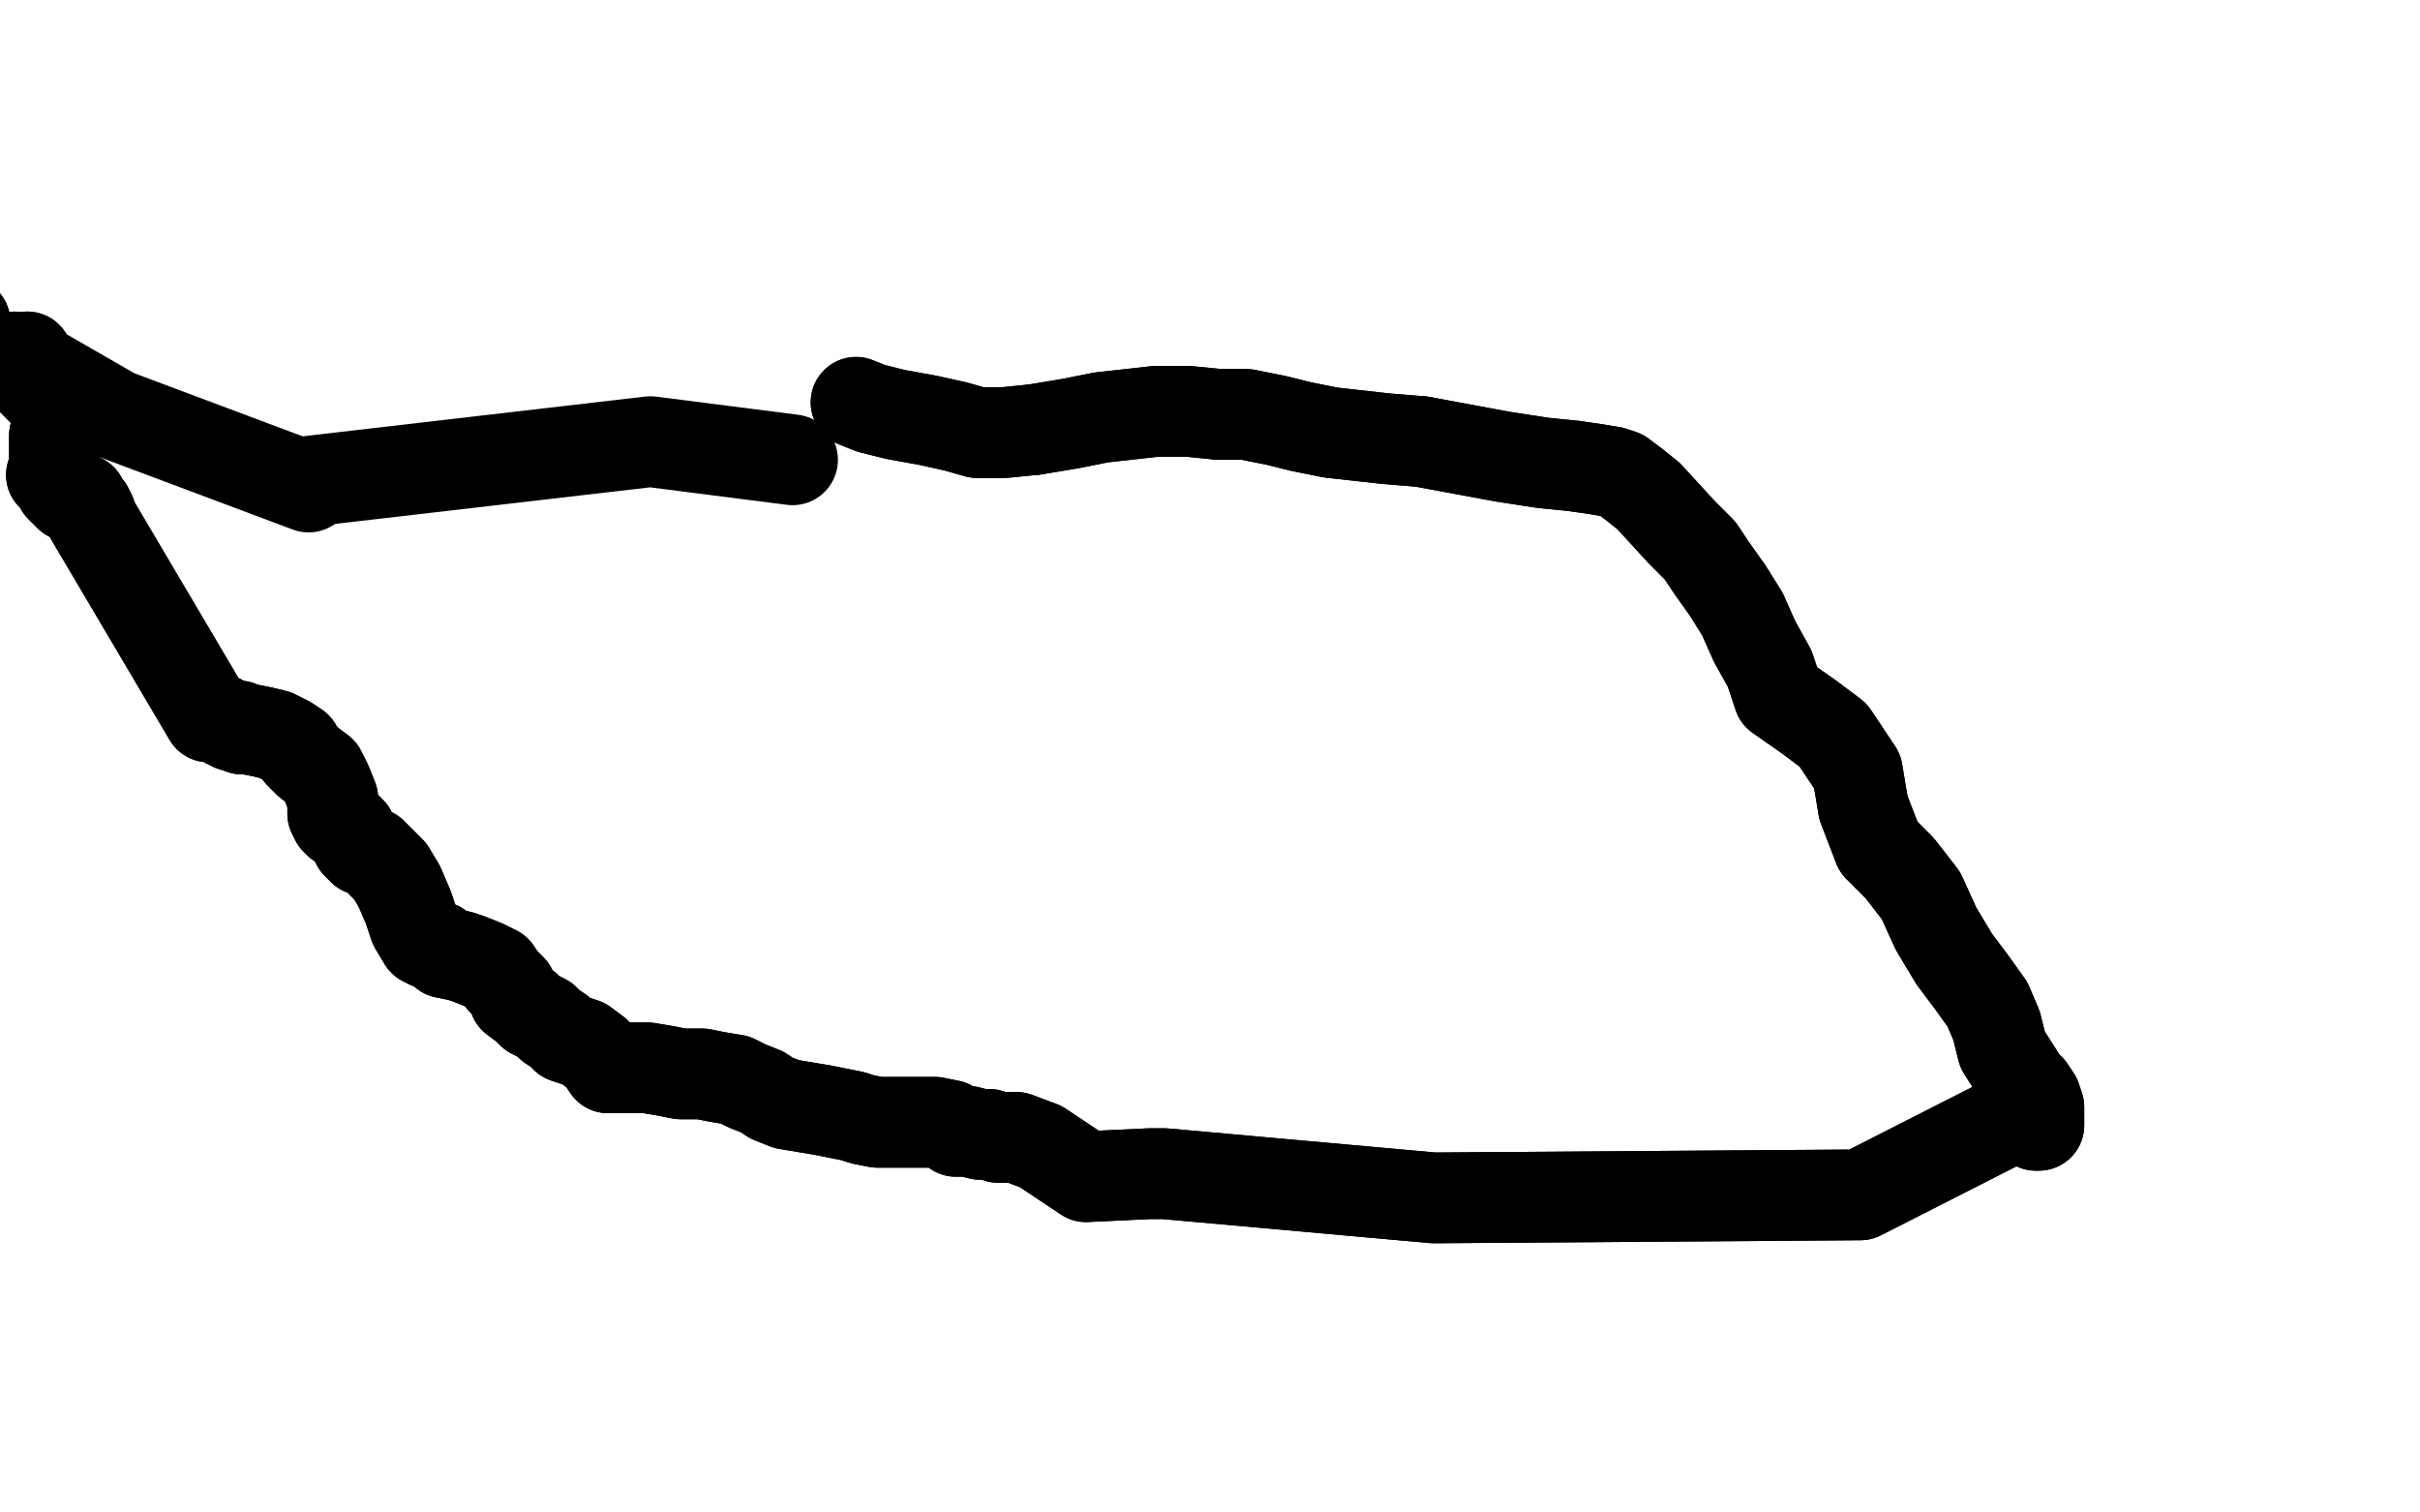 <?xml version="1.0" standalone="no"?>
<!DOCTYPE svg PUBLIC "-//W3C//DTD SVG 1.1//EN"
"http://www.w3.org/Graphics/SVG/1.1/DTD/svg11.dtd">

<svg width="800" height="500" version="1.1" xmlns="http://www.w3.org/2000/svg" xmlns:xlink="http://www.w3.org/1999/xlink" style="stroke-antialiasing: false"><desc>This SVG has been created on https://colorillo.com/</desc><rect x='0' y='0' width='800' height='500' style='fill: rgb(255,255,255); stroke-width:0' /><circle cx="-11.5" cy="106.5" r="15" style="fill: #000000; stroke-antialiasing: false; stroke-antialias: 0; opacity: 1.0"/>
<polyline points="5,118 38,137 38,137 102,161 102,161" style="fill: none; stroke: #000000; stroke-width: 30; stroke-linejoin: round; stroke-linecap: round; stroke-antialiasing: false; stroke-antialias: 0; opacity: 1.0"/>
<polyline points="103,159 215,146 215,146 262,152 262,152" style="fill: none; stroke: #000000; stroke-width: 30; stroke-linejoin: round; stroke-linecap: round; stroke-antialiasing: false; stroke-antialias: 0; opacity: 1.0"/>
<polyline points="403,137 412,137 422,139 430,141 440,143 449,144 458,145 470,146" style="fill: none; stroke: #000000; stroke-width: 30; stroke-linejoin: round; stroke-linecap: round; stroke-antialiasing: false; stroke-antialias: 0; opacity: 1.0"/>
<polyline points="342,142 354,140 364,138 373,137 382,136 393,136 403,137" style="fill: none; stroke: #000000; stroke-width: 30; stroke-linejoin: round; stroke-linecap: round; stroke-antialiasing: false; stroke-antialias: 0; opacity: 1.0"/>
<polyline points="283,133 288,135 288,135 296,137 296,137 307,139 307,139 316,141 316,141 323,143 323,143 332,143 332,143 342,142 342,142" style="fill: none; stroke: #000000; stroke-width: 30; stroke-linejoin: round; stroke-linecap: round; stroke-antialiasing: false; stroke-antialias: 0; opacity: 1.0"/>
<polyline points="470,146 497,151 510,153 520,154 527,155 533,156 536,157 540,160 545,164 556,176 562,182 566,188 571,195 576,203 580,212 585,221 588,230 598,237 606,243 614,255 616,267 621,280 628,287 635,296 640,307 646,317 652,325 657,332 660,339 662,347 669,358 671,360 673,363 674,366 674,369 674,370 674,371 674,372 673,372 672,369 672,366 615,395 474,396 385,388 380,388 359,389 344,379 336,376 335,376 334,376 333,376 332,376 332,376 330,376 327,375 324,375 320,374 318,374 316,374 314,372 309,371 302,371 297,371 293,371 290,371 285,370 282,369 277,368 272,367 266,366 260,365 255,363 252,361 247,359 243,357 237,356 232,355 225,355 220,354 214,353 209,353 204,353 201,353 199,350 197,348 193,345 190,344 187,343 186,342 185,341 182,339 180,337 176,335 174,333 170,330 169,327 166,324 164,321 160,319 155,317 152,316 147,315 145,313 142,312 140,311 137,306 135,300 132,293 129,288 127,286 125,284 123,282 120,281 118,279 117,277 116,275 114,273 112,272 111,271 110,269 110,264 108,259 106,255 102,252 101,251 99,249 98,247 95,245 91,243 87,242 82,241 80,241 79,240 77,240 75,239 73,238 71,237 69,237 30,171 30,170 29,168 28,167 27,165 25,164 23,164 21,162 20,161 19,159 18,158 17,157 18,155 18,151 18,148 18,144 19,140 19,137 19,135 19,134 19,133 18,132 17,131 16,131 15,129 14,129 13,128 12,127 11,126 11,124 10,122 10,121 9,121 9,120 9,119 9,118" style="fill: none; stroke: #000000; stroke-width: 30; stroke-linejoin: round; stroke-linecap: round; stroke-antialiasing: false; stroke-antialias: 0; opacity: 1.0"/>
<polyline points="283,133 288,135 288,135 296,137 296,137 307,139 307,139 316,141 316,141 323,143 323,143 332,143 332,143 342,142 354,140 364,138 373,137 382,136 393,136 403,137 412,137 422,139 430,141 440,143 449,144 458,145 470,146 497,151 510,153 520,154 527,155 533,156 536,157 540,160 545,164 556,176 562,182 566,188 571,195 576,203 580,212 585,221 588,230 598,237 606,243 614,255 616,267 621,280 628,287 635,296 640,307 646,317 652,325 657,332 660,339 662,347 669,358 671,360 673,363 674,366 674,369 674,370 674,371 674,372 673,372 672,369 672,366 615,395 474,396 385,388 380,388 359,389 344,379 336,376 335,376 334,376 333,376 332,376 332,376 330,376 327,375 324,375 320,374 318,374 316,374 314,372 309,371 302,371 297,371 293,371 290,371 285,370 282,369 277,368 272,367 266,366 260,365 255,363 252,361 247,359 243,357 237,356 232,355 225,355 220,354 214,353 209,353 204,353 201,353 199,350 197,348 193,345 190,344 187,343 186,342 185,341 182,339 180,337 176,335 174,333 170,330 169,327 166,324 164,321 160,319 155,317 152,316 147,315 145,313 142,312 140,311 137,306 135,300 132,293 129,288 127,286 125,284 123,282 120,281 118,279 117,277 116,275 114,273 112,272 111,271 110,269 110,264 108,259 106,255 102,252 101,251 99,249 98,247 95,245 91,243 87,242 82,241 80,241 79,240 77,240 75,239 73,238 71,237 69,237 30,171 30,170 29,168 28,167 27,165 25,164 23,164 21,162 20,161 19,159 18,158 17,157 18,155 18,151 18,148 18,144 19,140 19,137 19,135 19,134 19,133 18,132 17,131 16,131 15,129 14,129 13,128 12,127 11,126 11,124 10,122 10,121 9,121 9,120 9,119 9,118" style="fill: none; stroke: #000000; stroke-width: 30; stroke-linejoin: round; stroke-linecap: round; stroke-antialiasing: false; stroke-antialias: 0; opacity: 1.0"/>
</svg>
